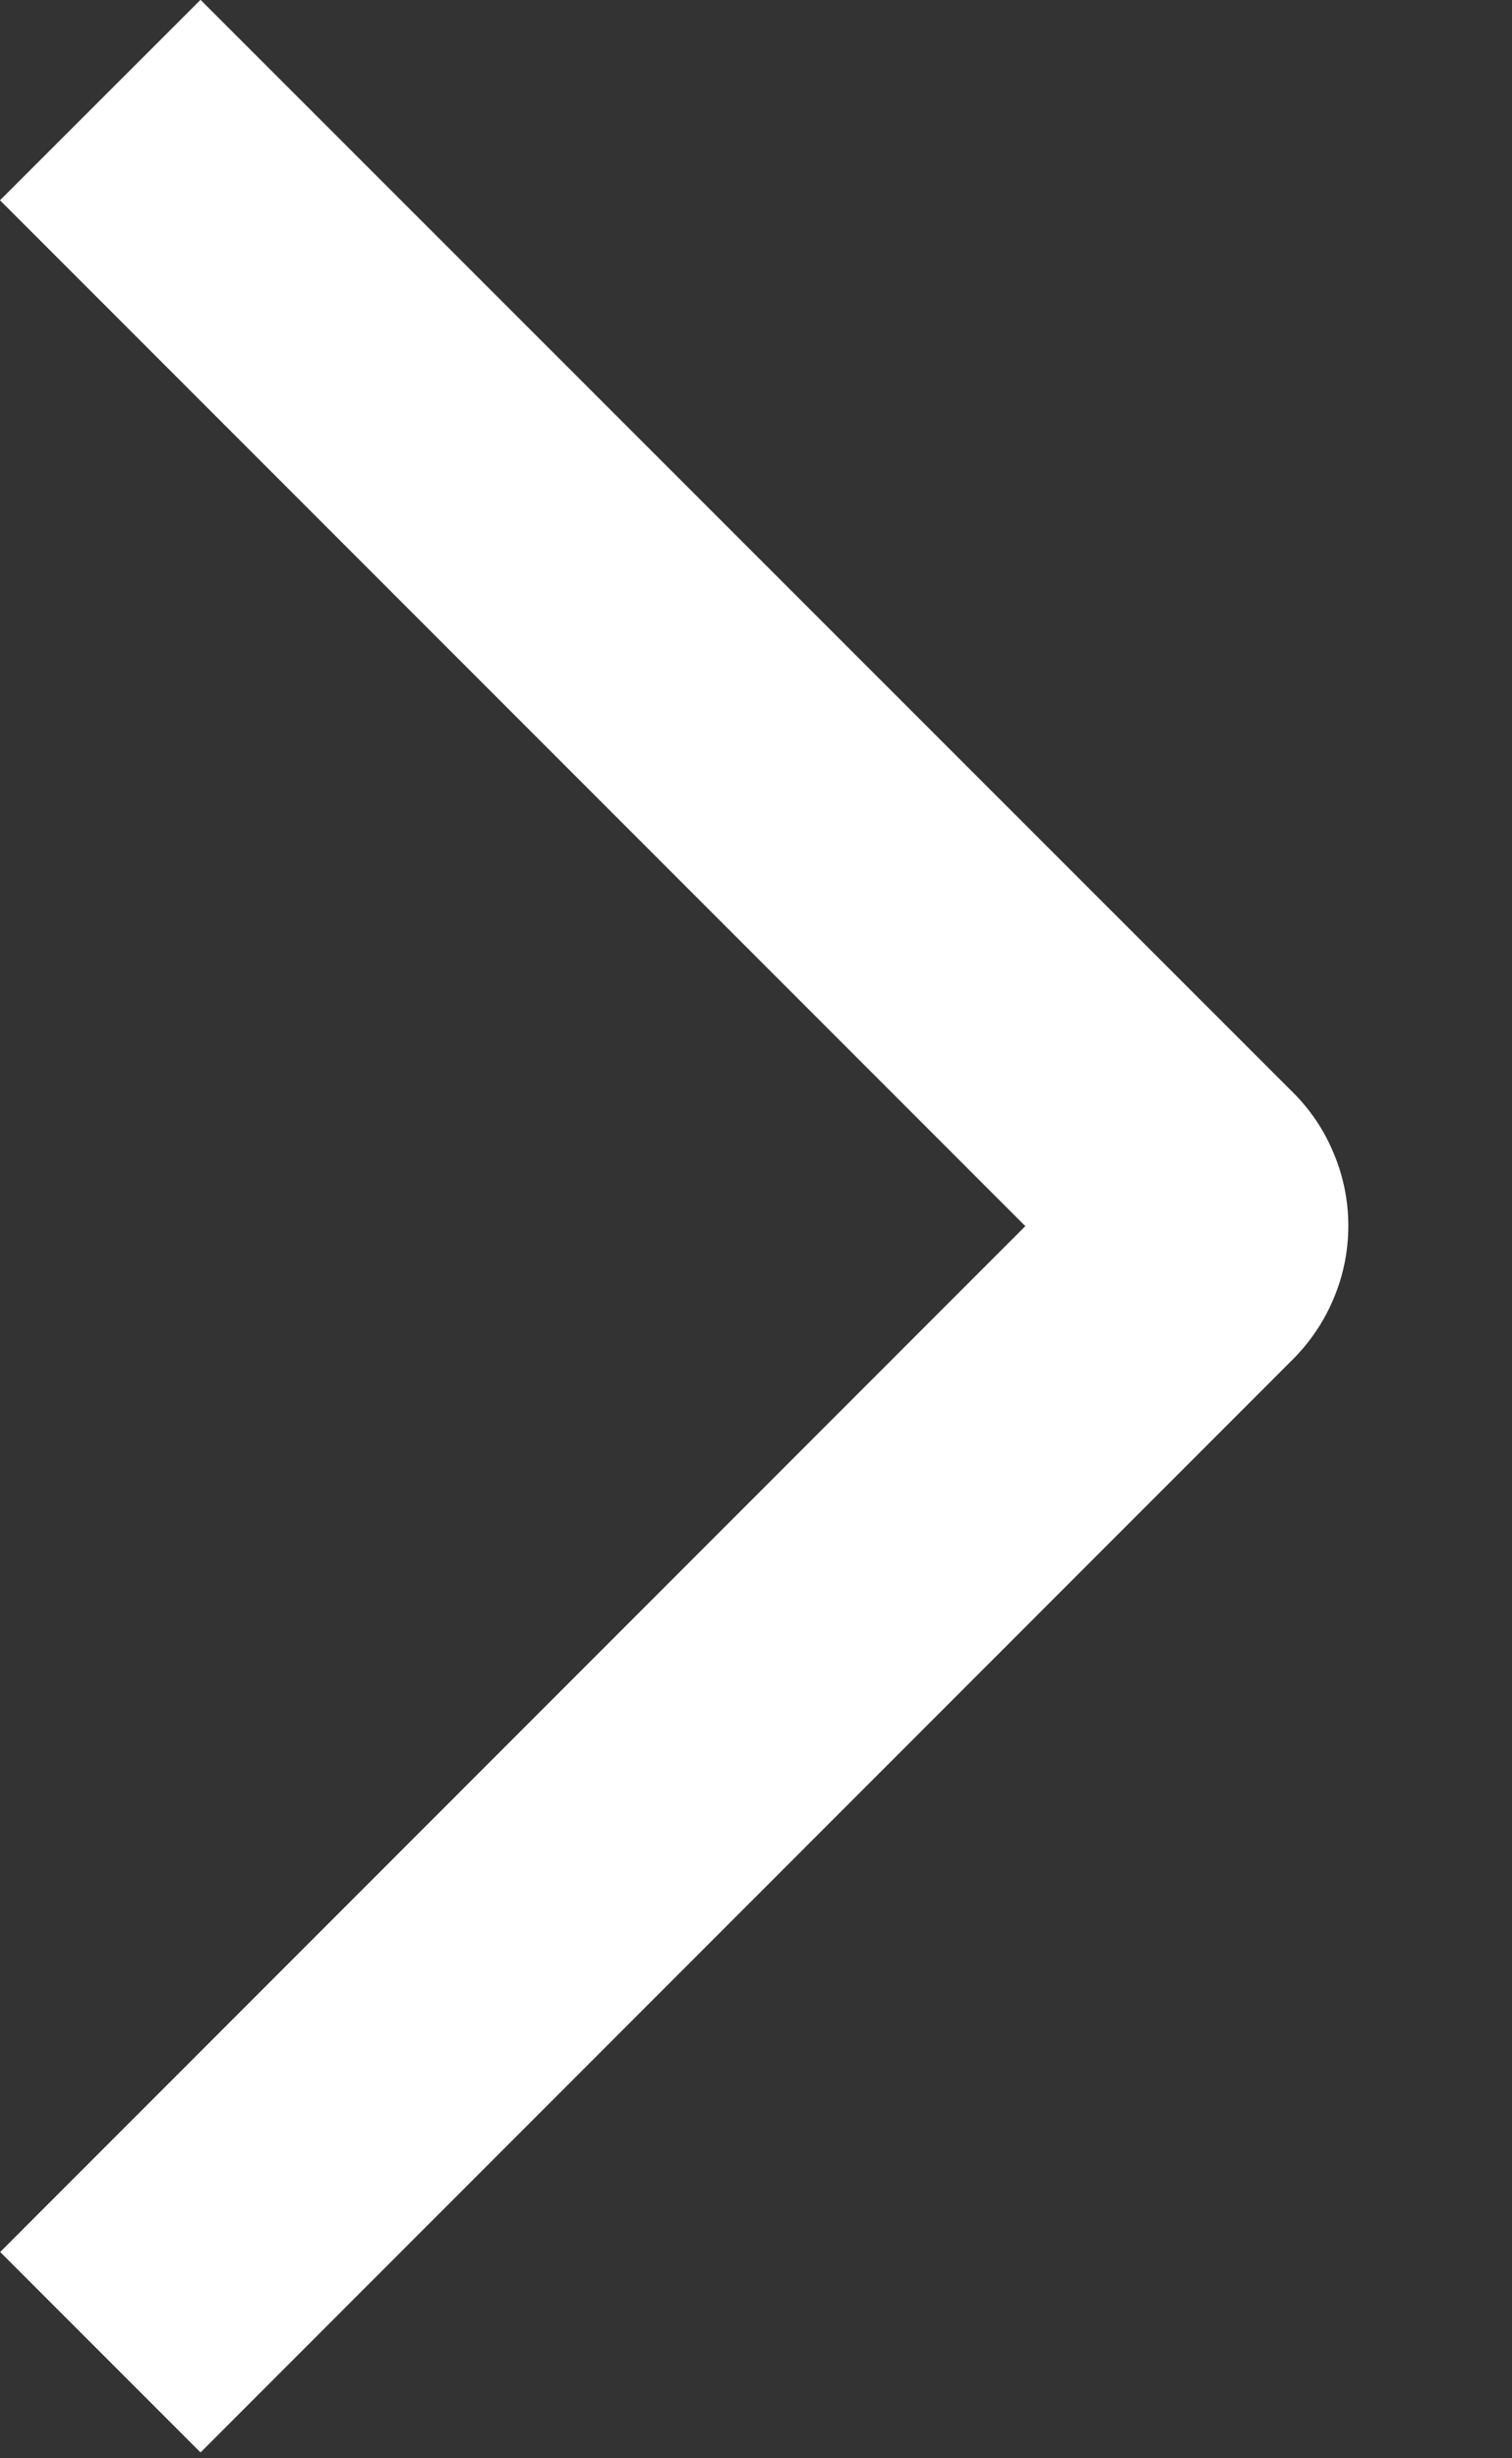 <svg width="8" height="13" viewBox="0 0 8 13" fill="none" xmlns="http://www.w3.org/2000/svg">
<rect x="0" y="0" width="8" height="13" fill="#333333" stroke="none"/>
<path d="M-0 1.059L1.061 -0.001L6.84 5.776C6.933 5.868 7.007 5.978 7.057 6.1C7.108 6.221 7.134 6.351 7.134 6.482C7.134 6.614 7.108 6.744 7.057 6.865C7.007 6.986 6.933 7.096 6.84 7.189L1.061 12.969L0.001 11.909L5.425 6.484L-0 1.059Z" fill="white"/>
</svg>
